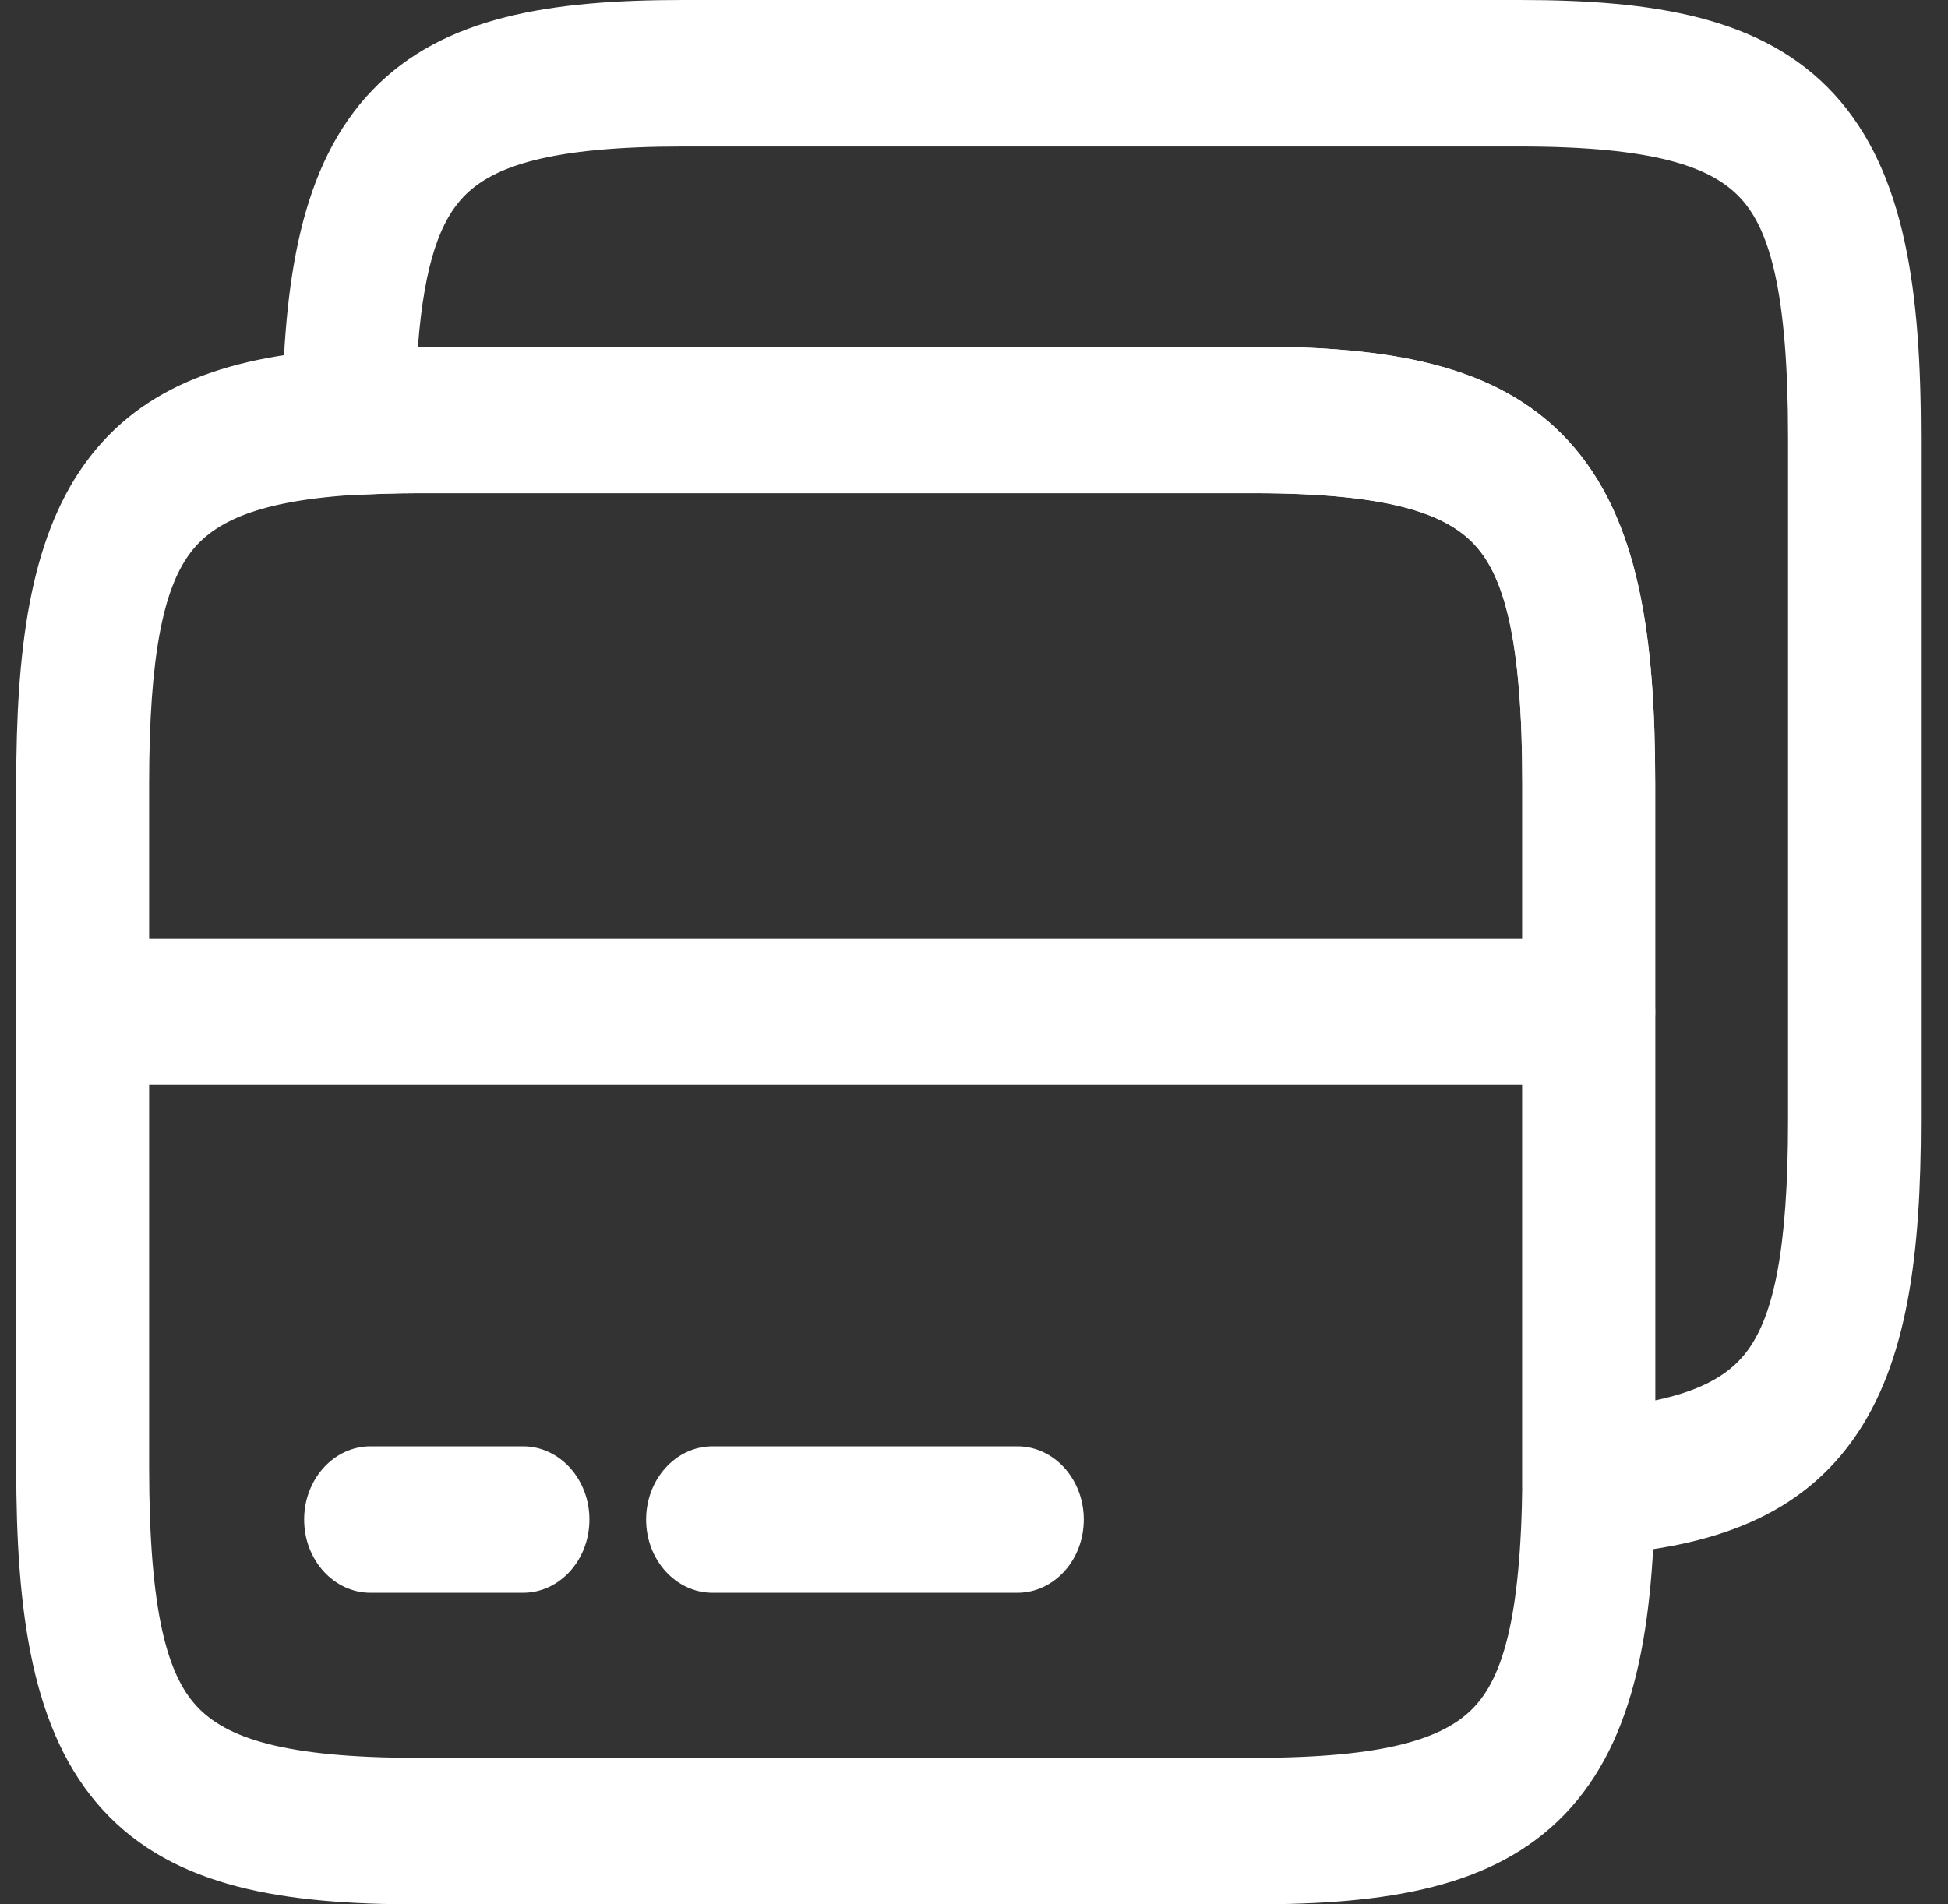 <svg width="45" height="44" viewBox="0 0 45 44" fill="none" xmlns="http://www.w3.org/2000/svg">
<rect x="0" y="0" width="45" height="44" fill="#333333" stroke="none"/>
<path fill-rule="evenodd" clip-rule="evenodd" d="M0.375 23.376C0.375 22.442 1.062 21.684 1.91 21.684H36.701C37.548 21.684 38.236 22.442 38.236 23.376C38.236 24.311 37.548 25.069 36.701 25.069H1.91C1.062 25.069 0.375 24.311 0.375 23.376Z" fill="white"/>
<path fill-rule="evenodd" clip-rule="evenodd" d="M8.127 11.438C5.817 11.59 4.866 12.119 4.364 12.818C3.793 13.613 3.445 15.085 3.445 18.119V33.891C3.445 37.26 3.871 38.691 4.538 39.416C5.213 40.15 6.544 40.615 9.646 40.615H28.965C32.014 40.615 33.353 40.169 34.037 39.459C34.694 38.777 35.134 37.439 35.166 34.243V18.119C35.166 14.75 34.739 13.32 34.072 12.594C33.398 11.86 32.066 11.395 28.965 11.395H9.646C9.112 11.395 8.612 11.416 8.127 11.438ZM7.986 8.057C8.478 8.034 9.038 8.01 9.646 8.01H28.965C32.044 8.01 34.58 8.391 36.228 10.185C37.884 11.986 38.236 14.764 38.236 18.119V34.27C38.205 37.499 37.816 40.187 36.141 41.924C34.492 43.634 31.994 44 28.965 44H9.646C6.567 44 4.031 43.619 2.382 41.826C0.726 40.024 0.375 37.246 0.375 33.891V18.119C0.375 15.061 0.672 12.505 1.958 10.716C3.312 8.833 5.428 8.223 7.959 8.058L7.986 8.057Z" fill="white"/>
<path fill-rule="evenodd" clip-rule="evenodd" d="M9.654 8.01H28.965C32.044 8.01 34.58 8.391 36.228 10.185C37.884 11.986 38.236 14.764 38.236 18.119V32.356C39.421 32.107 40.022 31.689 40.386 31.182C40.958 30.387 41.305 28.915 41.305 25.881V10.109C41.305 6.74 40.879 5.309 40.212 4.584C39.538 3.85 38.206 3.385 35.104 3.385H15.785C12.736 3.385 11.397 3.831 10.713 4.541C10.191 5.083 9.806 6.038 9.654 8.01ZM8.609 2.076C10.258 0.366 12.756 0 15.785 0H35.104C38.183 0 40.719 0.381 42.368 2.174C44.024 3.976 44.375 6.754 44.375 10.109V25.881C44.375 28.939 44.078 31.495 42.792 33.284C41.438 35.167 39.322 35.777 36.791 35.942C36.369 35.969 35.955 35.803 35.648 35.484C35.34 35.164 35.166 34.718 35.166 34.252V18.119C35.166 14.75 34.739 13.32 34.072 12.594C33.398 11.86 32.066 11.395 28.965 11.395H9.646C9.107 11.395 8.603 11.416 8.113 11.438C7.693 11.458 7.283 11.286 6.981 10.963C6.679 10.64 6.51 10.194 6.515 9.73C6.545 6.501 6.934 3.813 8.609 2.076Z" fill="white"/>
<path fill-rule="evenodd" clip-rule="evenodd" d="M7.026 35.11C7.026 34.175 7.713 33.417 8.561 33.417H12.081C12.929 33.417 13.616 34.175 13.616 35.11C13.616 36.044 12.929 36.802 12.081 36.802H8.561C7.713 36.802 7.026 36.044 7.026 35.11Z" fill="white"/>
<path fill-rule="evenodd" clip-rule="evenodd" d="M14.926 35.11C14.926 34.175 15.614 33.417 16.461 33.417H23.501C24.349 33.417 25.036 34.175 25.036 35.11C25.036 36.044 24.349 36.802 23.501 36.802H16.461C15.614 36.802 14.926 36.044 14.926 35.11Z" fill="white"/>
</svg>
